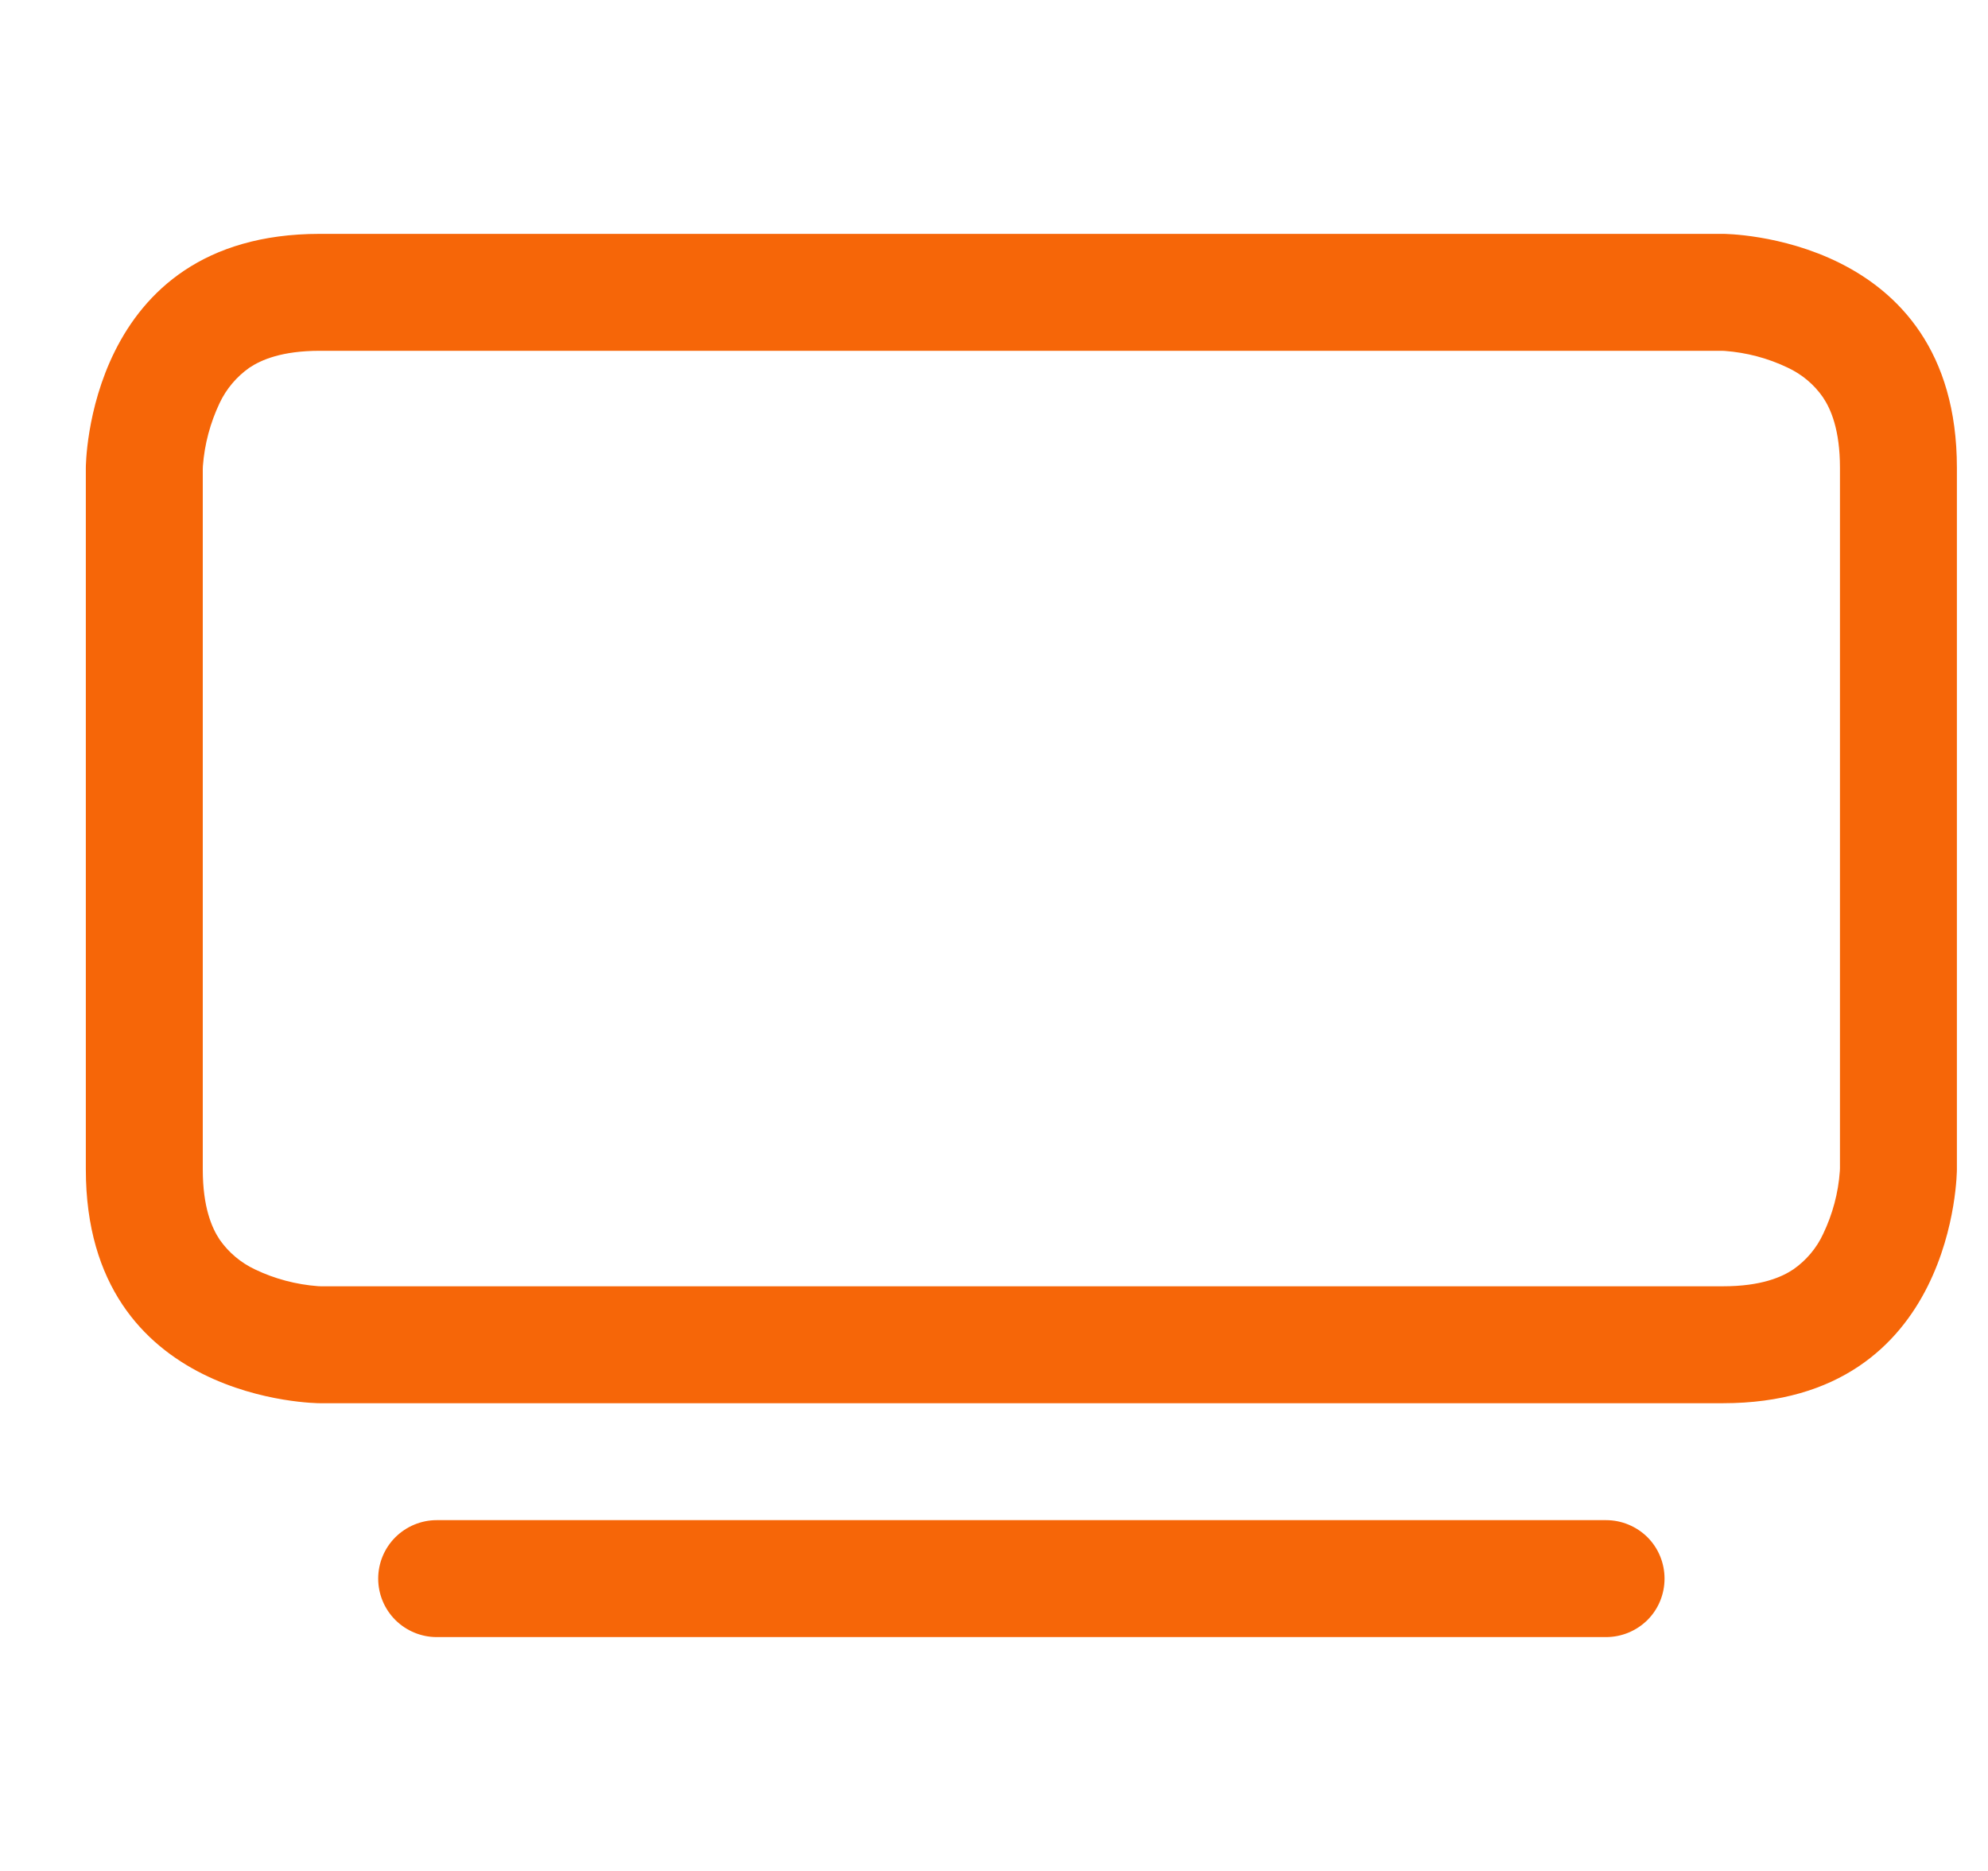 <svg width="17" height="16" viewBox="0 0 17 16" fill="none" xmlns="http://www.w3.org/2000/svg">
<g clip-path="url(#clip0_4781_5735)">
<path d="M3.234 13.5C3.234 13.367 3.287 13.24 3.381 13.146C3.475 13.053 3.602 13 3.734 13H13.734C13.867 13 13.994 13.053 14.088 13.146C14.182 13.24 14.234 13.367 14.234 13.5C14.234 13.633 14.182 13.76 14.088 13.854C13.994 13.947 13.867 14 13.734 14H3.734C3.602 14 3.475 13.947 3.381 13.854C3.287 13.76 3.234 13.633 3.234 13.5ZM14.725 3L14.749 3.001C14.936 3.015 15.118 3.063 15.287 3.144C15.409 3.201 15.513 3.288 15.589 3.398C15.656 3.498 15.734 3.675 15.734 4V9.991L15.733 10.015C15.72 10.202 15.671 10.384 15.59 10.553C15.534 10.674 15.446 10.778 15.336 10.855C15.236 10.922 15.059 11 14.734 11H2.743L2.719 10.999C2.533 10.985 2.35 10.937 2.181 10.856C2.06 10.799 1.956 10.712 1.879 10.602C1.812 10.502 1.734 10.325 1.734 10V4.009L1.735 3.985C1.749 3.798 1.798 3.616 1.878 3.447C1.935 3.326 2.023 3.222 2.132 3.145C2.232 3.078 2.409 3 2.734 3H14.725ZM14.734 2H2.734C0.734 2 0.734 4 0.734 4V10C0.734 12 2.734 12 2.734 12H14.734C16.734 12 16.734 10 16.734 10V4C16.734 2 14.734 2 14.734 2Z" fill="#F66608"/>
</g>
<defs>
<clipPath id="clip0_4781_5735">
<rect width="16" height="16" fill="white" transform="translate(0.734)"/>
</clipPath>
</defs>
</svg>
